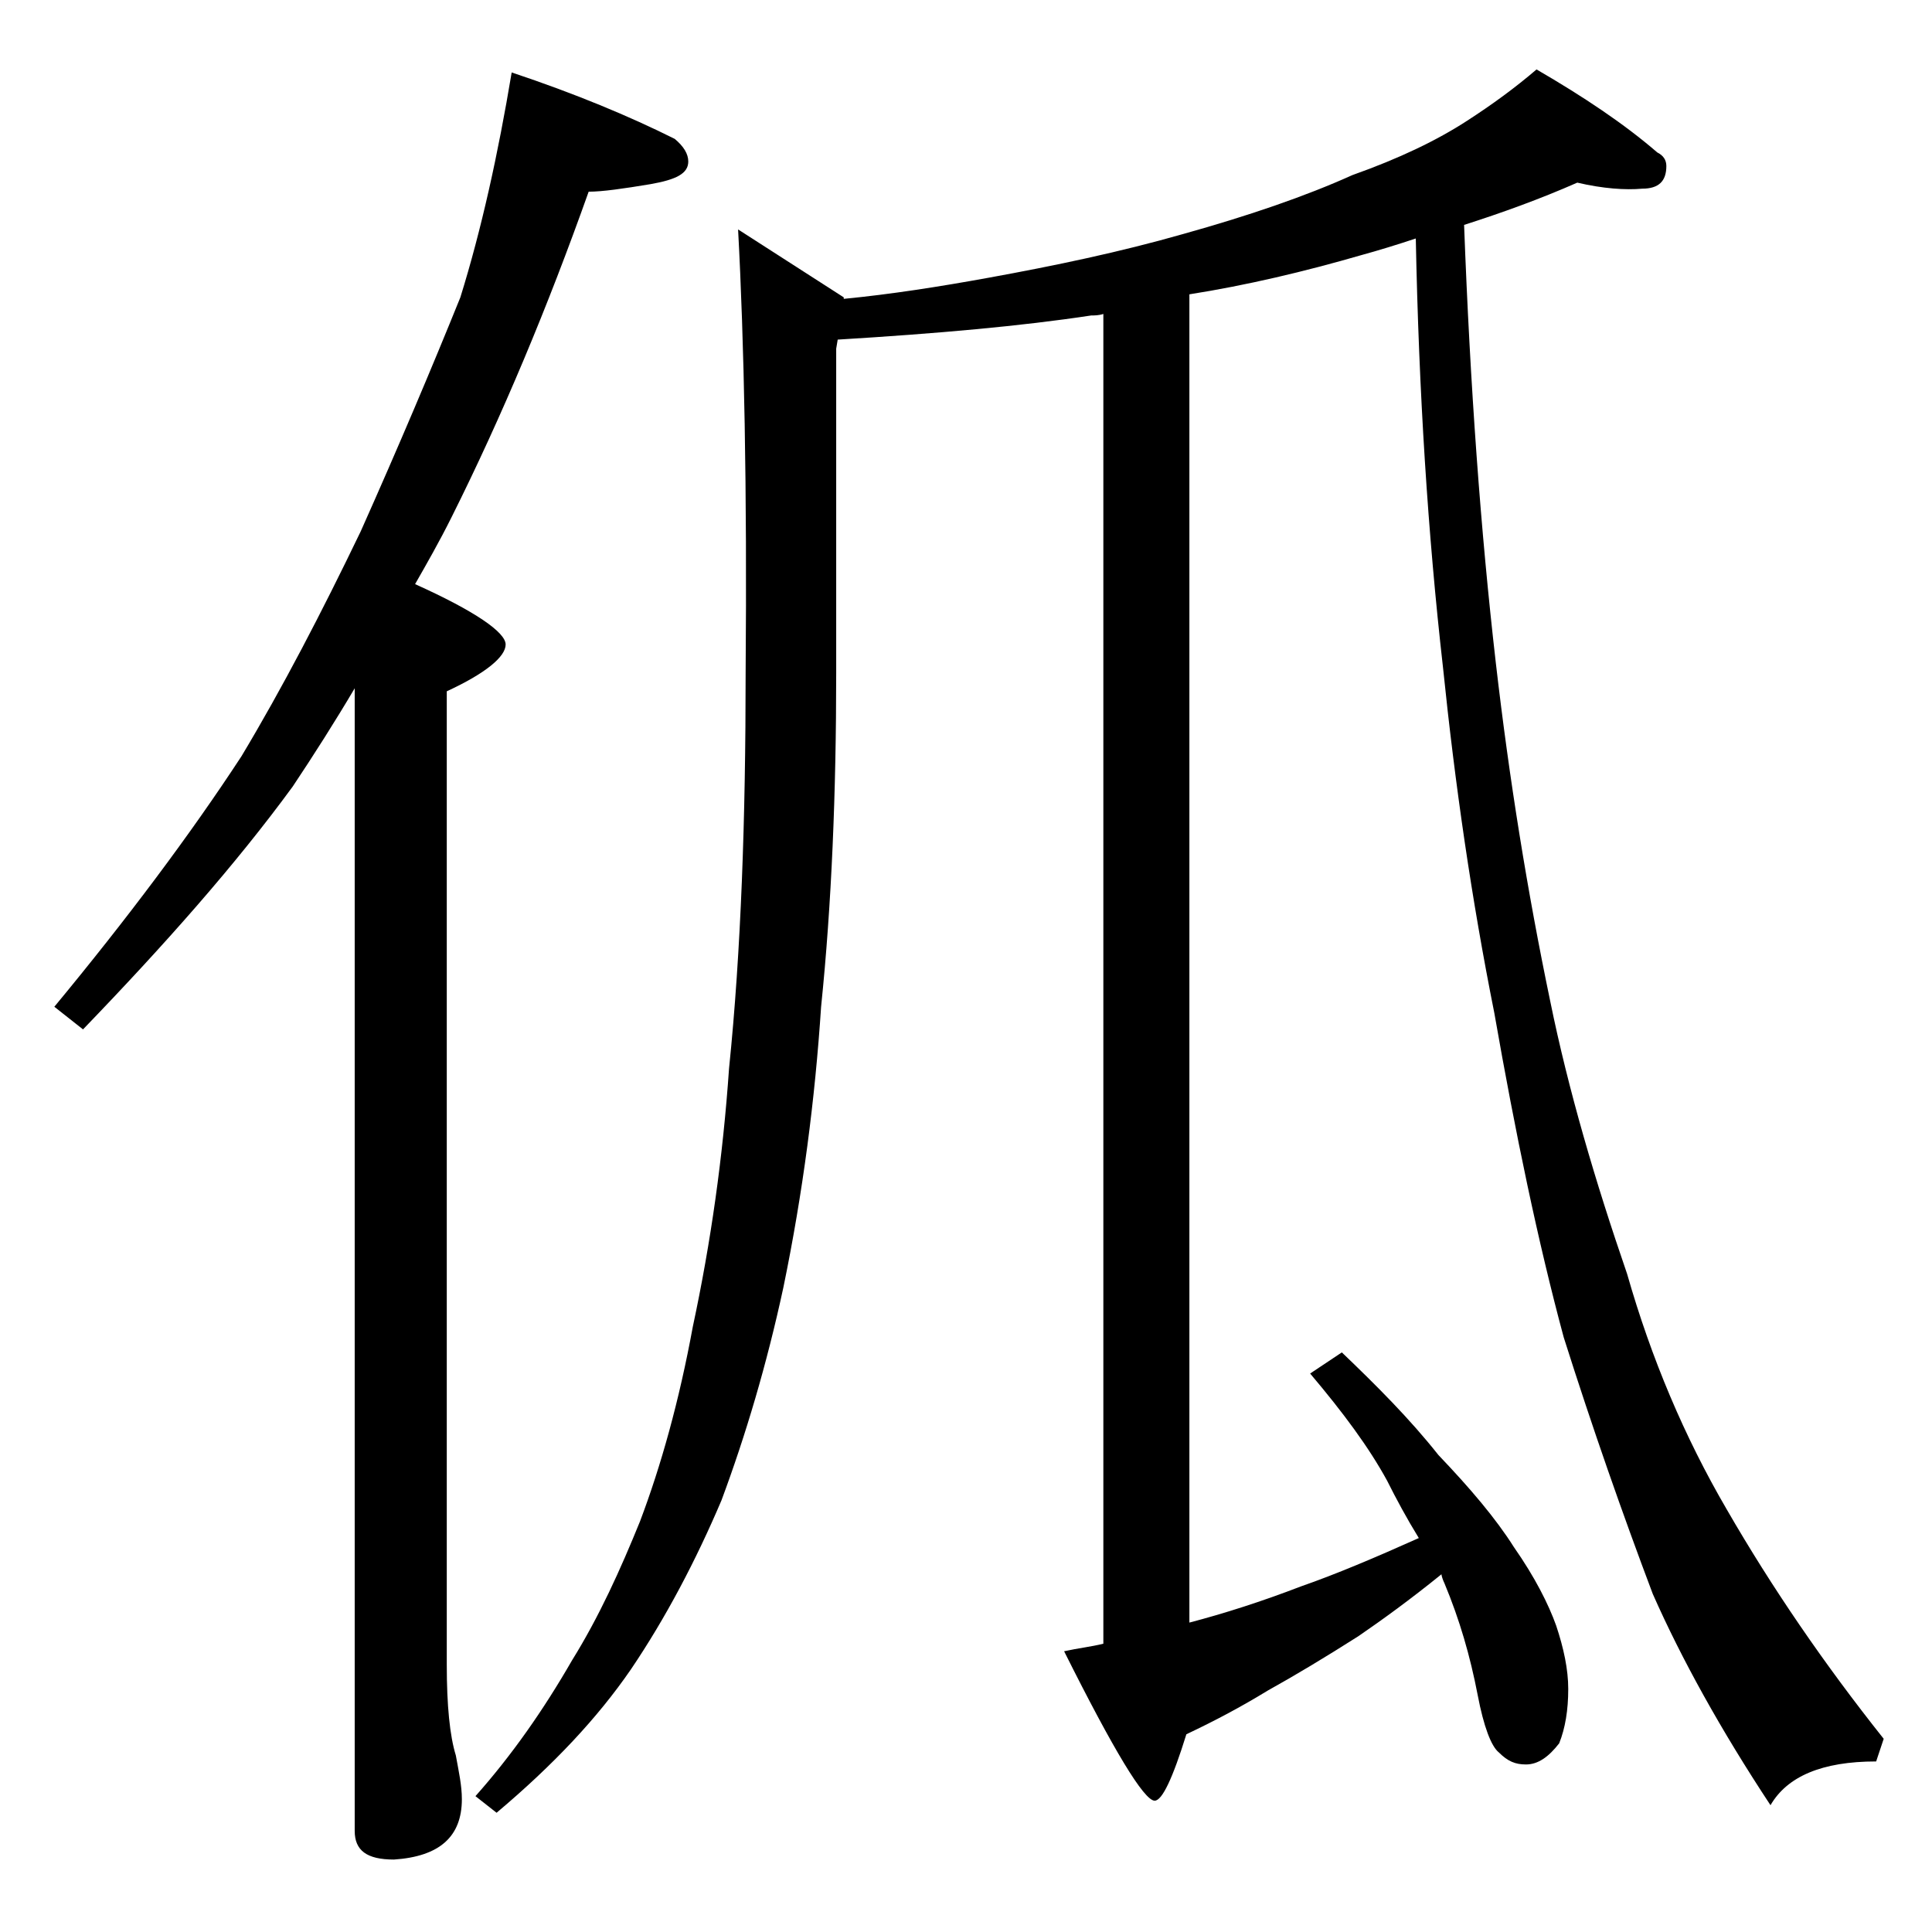 <?xml version="1.0" encoding="utf-8"?>
<!-- Generator: Adobe Illustrator 18.0.0, SVG Export Plug-In . SVG Version: 6.00 Build 0)  -->
<!DOCTYPE svg PUBLIC "-//W3C//DTD SVG 1.1//EN" "http://www.w3.org/Graphics/SVG/1.1/DTD/svg11.dtd">
<svg version="1.1" id="Layer_1" xmlns="http://www.w3.org/2000/svg" xmlns:xlink="http://www.w3.org/1999/xlink" x="0px" y="0px"
	 viewBox="0 0 128 128" enable-background="new 0 0 128 128" xml:space="preserve">
<path d="M33.9,4.8c4.2,1.4,7.8,2.9,10.8,4.4c0.6,0.5,0.9,1,0.9,1.5c0,0.8-0.8,1.2-2.5,1.5c-1.8,0.3-3.2,0.5-4.1,0.5
	c-2.7,7.6-5.7,14.8-9.1,21.6c-0.8,1.6-1.6,3-2.4,4.4c4,1.8,6,3.2,6,4c0,0.8-1.3,1.9-3.9,3.1v64.5c0,2.7,0.2,4.7,0.6,6
	c0.2,1.1,0.4,2,0.4,2.9c0,2.5-1.5,3.8-4.5,4c-1.8,0-2.6-0.6-2.6-1.9V45.6c-1.3,2.2-2.7,4.4-4.1,6.5c-3.8,5.2-8.5,10.5-13.9,16.1
	l-1.9-1.5c4.8-5.8,9-11.4,12.4-16.6c2.7-4.5,5.3-9.5,7.9-14.9c2.5-5.6,4.7-10.8,6.6-15.5C31.9,15.2,33,10.2,33.9,4.8z M104.5,12.1
	c-2.5,1.1-5,2-7.5,2.8c0.4,10.7,1.1,20.3,2.1,29c0.9,7.8,2.1,15.2,3.6,22.4c1.2,5.9,3,12,5.1,18.1c1.6,5.6,3.8,10.8,6.6,15.6
	c3,5.2,6.5,10.3,10.4,15.2l-0.5,1.5c-3.6,0-5.9,1-7,2.9c-3.3-5-5.9-9.7-7.8-14c-2-5.3-4-11-5.9-17c-1.7-6.3-3.2-13.5-4.6-21.5
	c-1.5-7.5-2.6-15.1-3.4-22.9c-1-8.8-1.6-18.2-1.8-28.4c-1.2,0.4-2.5,0.8-3.6,1.1c-3.8,1.1-7.6,2-11.4,2.6v88
	c2.3-0.6,4.8-1.4,7.4-2.4c2.3-0.8,4.9-1.9,7.8-3.2c-0.8-1.3-1.5-2.6-2.1-3.8c-1.2-2.2-2.9-4.5-5.1-7.1l2.1-1.4
	c2.3,2.2,4.5,4.4,6.4,6.8c2.1,2.2,3.8,4.2,5,6.1c1.4,2,2.3,3.8,2.8,5.2c0.5,1.5,0.8,2.9,0.8,4.2c0,1.4-0.2,2.6-0.6,3.6
	c-0.7,0.9-1.4,1.4-2.2,1.4c-0.7,0-1.2-0.2-1.8-0.8c-0.5-0.4-1-1.7-1.4-3.8c-0.5-2.6-1.2-5-2.2-7.4c-0.1-0.2-0.2-0.5-0.2-0.6
	c-2.1,1.7-3.9,3-5.5,4.1c-2.2,1.4-4.2,2.6-6,3.6c-1.8,1.1-3.5,2-5.4,2.9c-0.9,2.9-1.6,4.4-2.1,4.4c-0.7,0-2.7-3.3-6-9.9
	c0.9-0.2,1.8-0.3,2.6-0.5V20.8c-0.3,0.1-0.6,0.1-0.8,0.1c-4.6,0.7-10.2,1.2-16.8,1.6l-0.1,0.6v21.5c0,7.9-0.3,15.3-1,22.1
	c-0.4,6.1-1.2,12.3-2.5,18.6c-1.1,5.1-2.5,9.8-4.1,14.1c-1.7,4-3.7,7.8-6,11.2c-2.2,3.2-5.1,6.3-8.9,9.5l-1.4-1.1
	c2.4-2.7,4.5-5.7,6.4-9c1.8-2.9,3.2-6,4.5-9.2c1.4-3.7,2.6-8,3.5-12.9c1.2-5.6,2-11.3,2.4-17.1c0.8-7.8,1.1-16.6,1.1-26.2
	c0.1-12.2-0.1-22-0.5-29.4l7,4.5v0.1c3.1-0.3,6.3-0.8,9.6-1.4c4.4-0.8,8.7-1.7,12.9-2.9c4.3-1.2,8.1-2.5,11.2-3.9
	c3.1-1.1,5.6-2.3,7.6-3.6c1.7-1.1,3.2-2.2,4.6-3.4c3.1,1.8,5.8,3.6,8,5.5c0.4,0.2,0.6,0.5,0.6,0.9c0,1-0.5,1.5-1.6,1.5
	C107.7,12.6,106.2,12.5,104.5,12.1z"/>
</svg>
